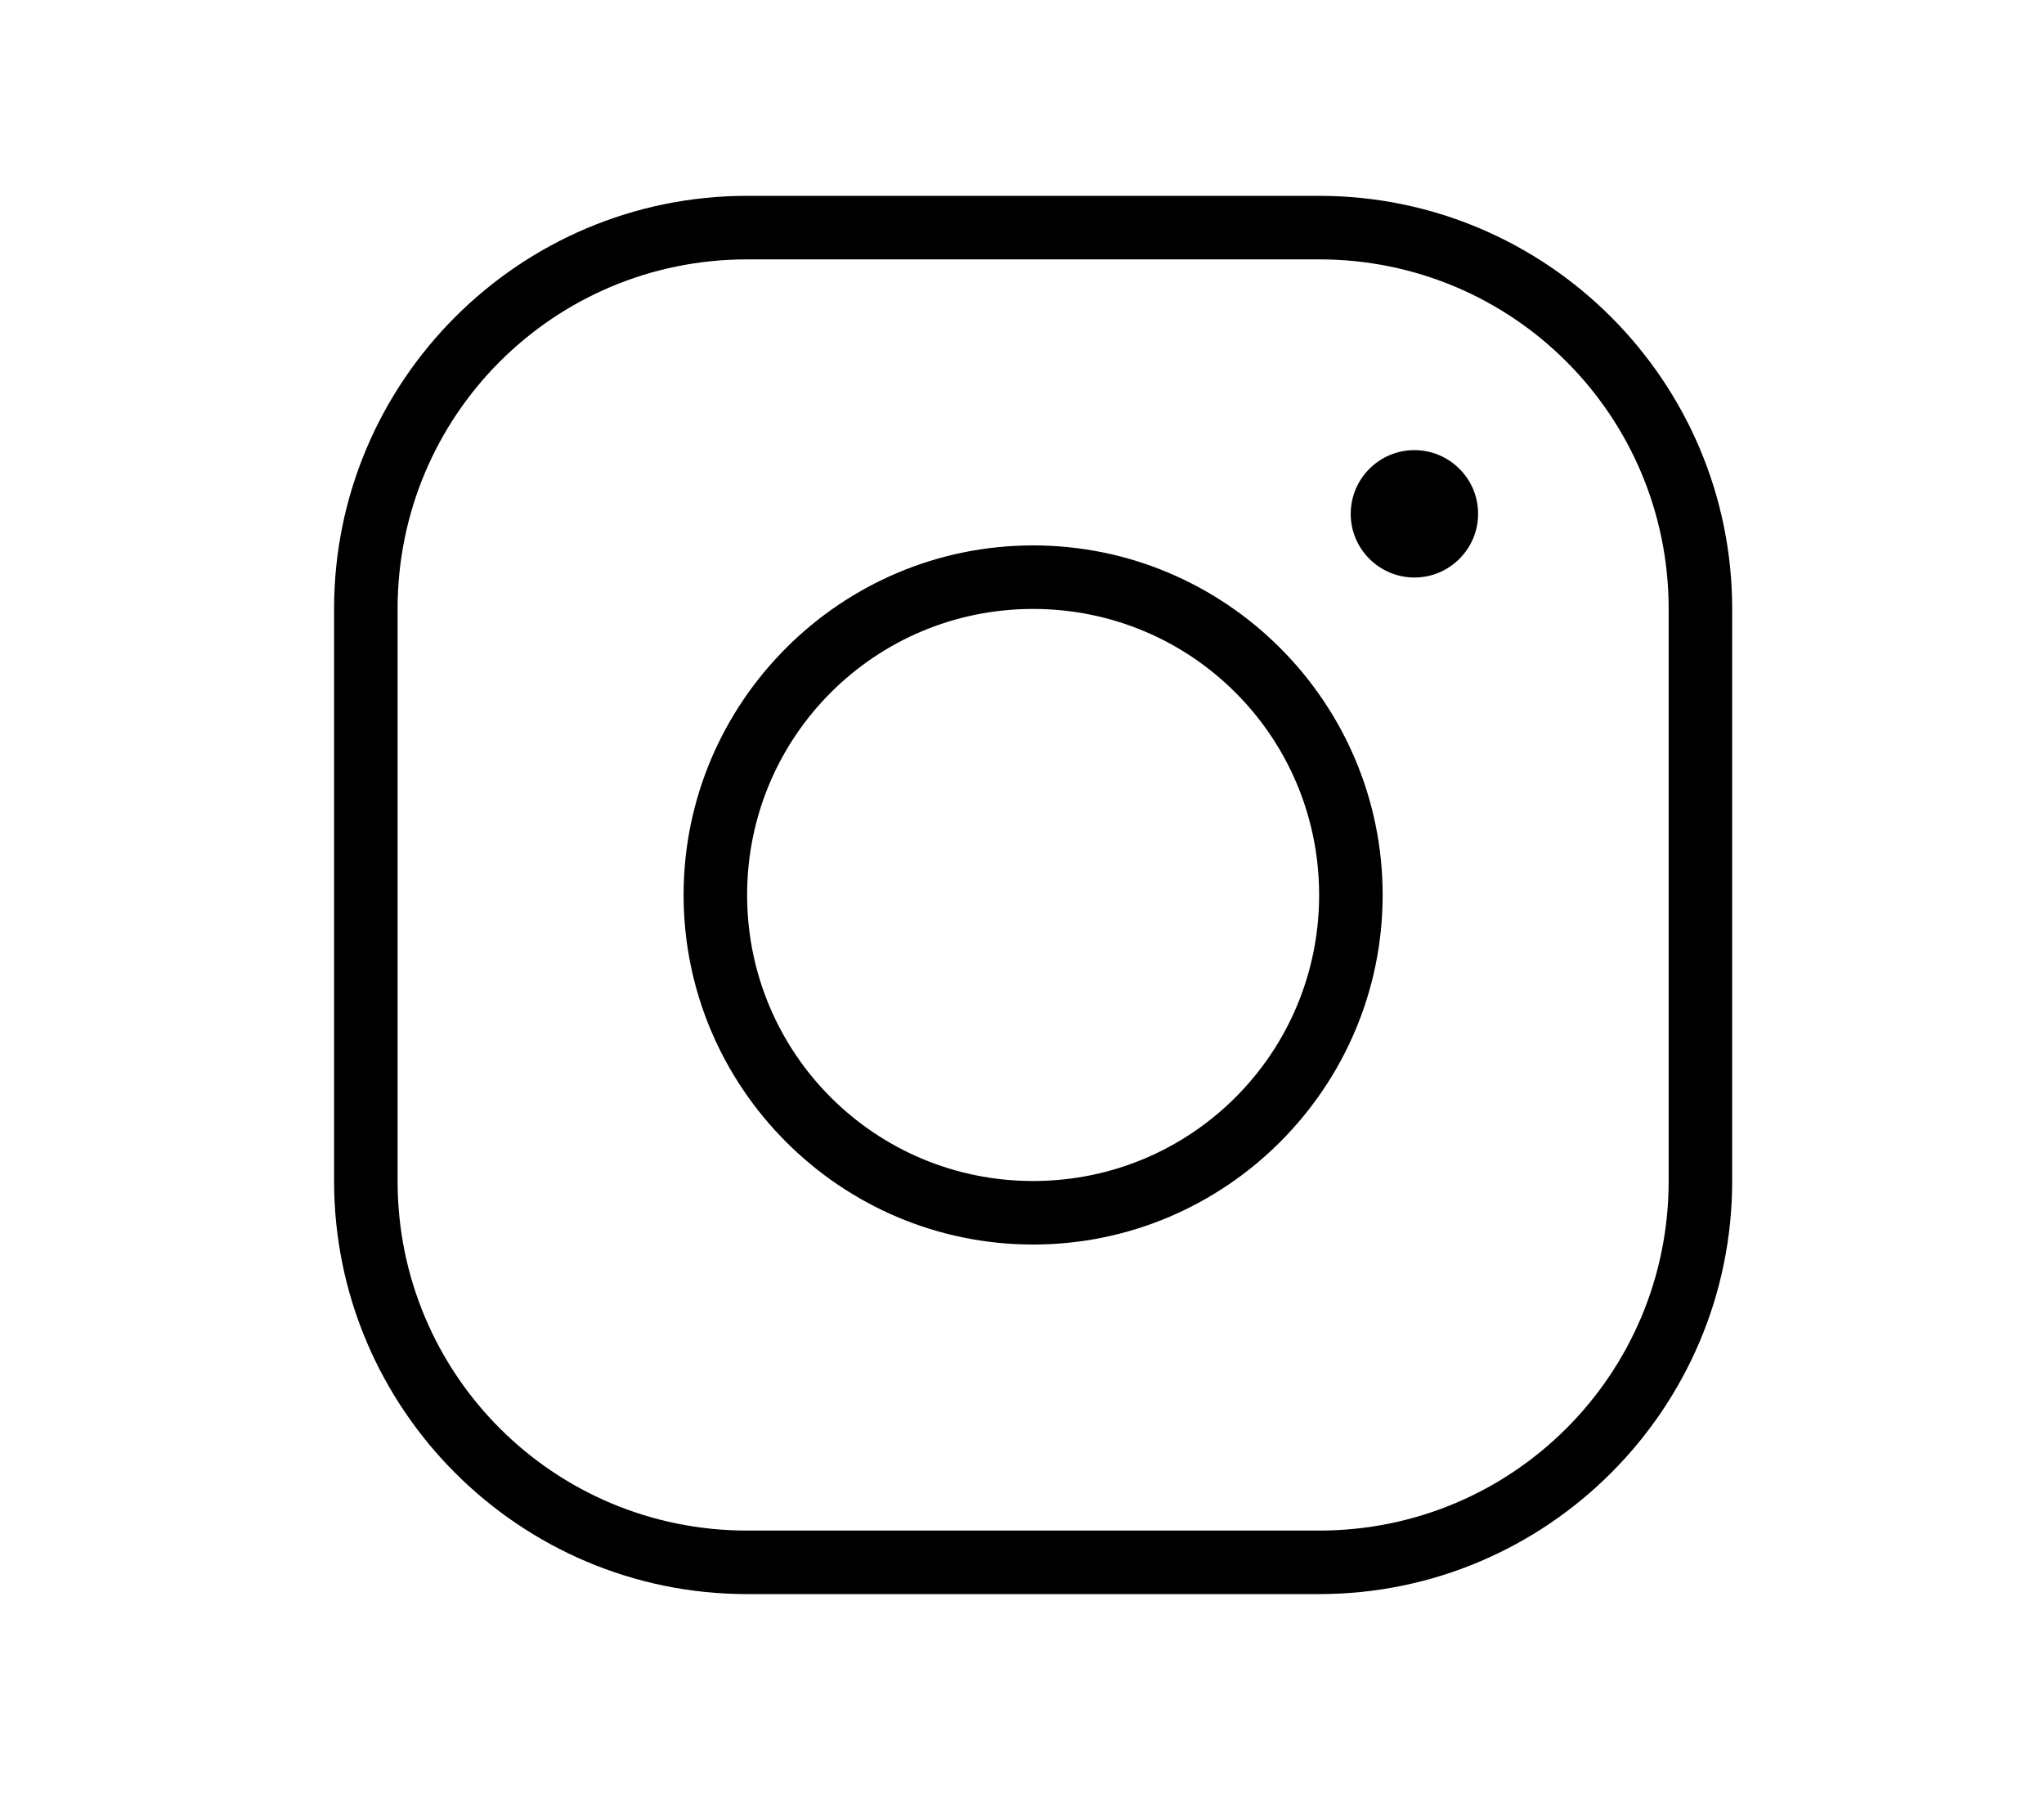 <?xml version="1.0" encoding="UTF-8"?>
<svg xmlns="http://www.w3.org/2000/svg" id="Picto" viewBox="0 0 120.35 106.16">
  <path d="M60.83,35.85c9.32,0,16.84,7.52,16.84,16.84s-7.52,16.84-16.84,16.84-16.84-7.52-16.84-16.84,7.52-16.84,16.84-16.84Zm0-3.74c-11.34,0-20.58,9.24-20.58,20.58s9.24,20.58,20.58,20.58,20.58-9.24,20.58-20.58-9.24-20.58-20.58-20.58Zm22.45-5.61c-.99,0-1.94,.39-2.65,1.1-.7,.7-1.1,1.65-1.1,2.65s.39,1.94,1.1,2.65c.7,.7,1.65,1.1,2.65,1.1s1.94-.39,2.65-1.1,1.1-1.65,1.1-2.65-.39-1.94-1.1-2.65c-.7-.7-1.65-1.1-2.65-1.1ZM43.99,15.27h33.68c11.39,0,20.58,9.19,20.58,20.58v33.68c0,11.39-9.19,20.58-20.58,20.58H43.99c-11.39,0-20.58-9.19-20.58-20.58V35.85c0-11.39,9.19-20.58,20.58-20.58Zm0-3.74c-13.41,0-24.32,10.91-24.32,24.32v33.68c0,13.41,10.91,24.32,24.32,24.32h33.68c13.41,0,24.32-10.91,24.32-24.32V35.85c0-13.41-10.91-24.32-24.32-24.32H43.99Z"></path>
</svg>
